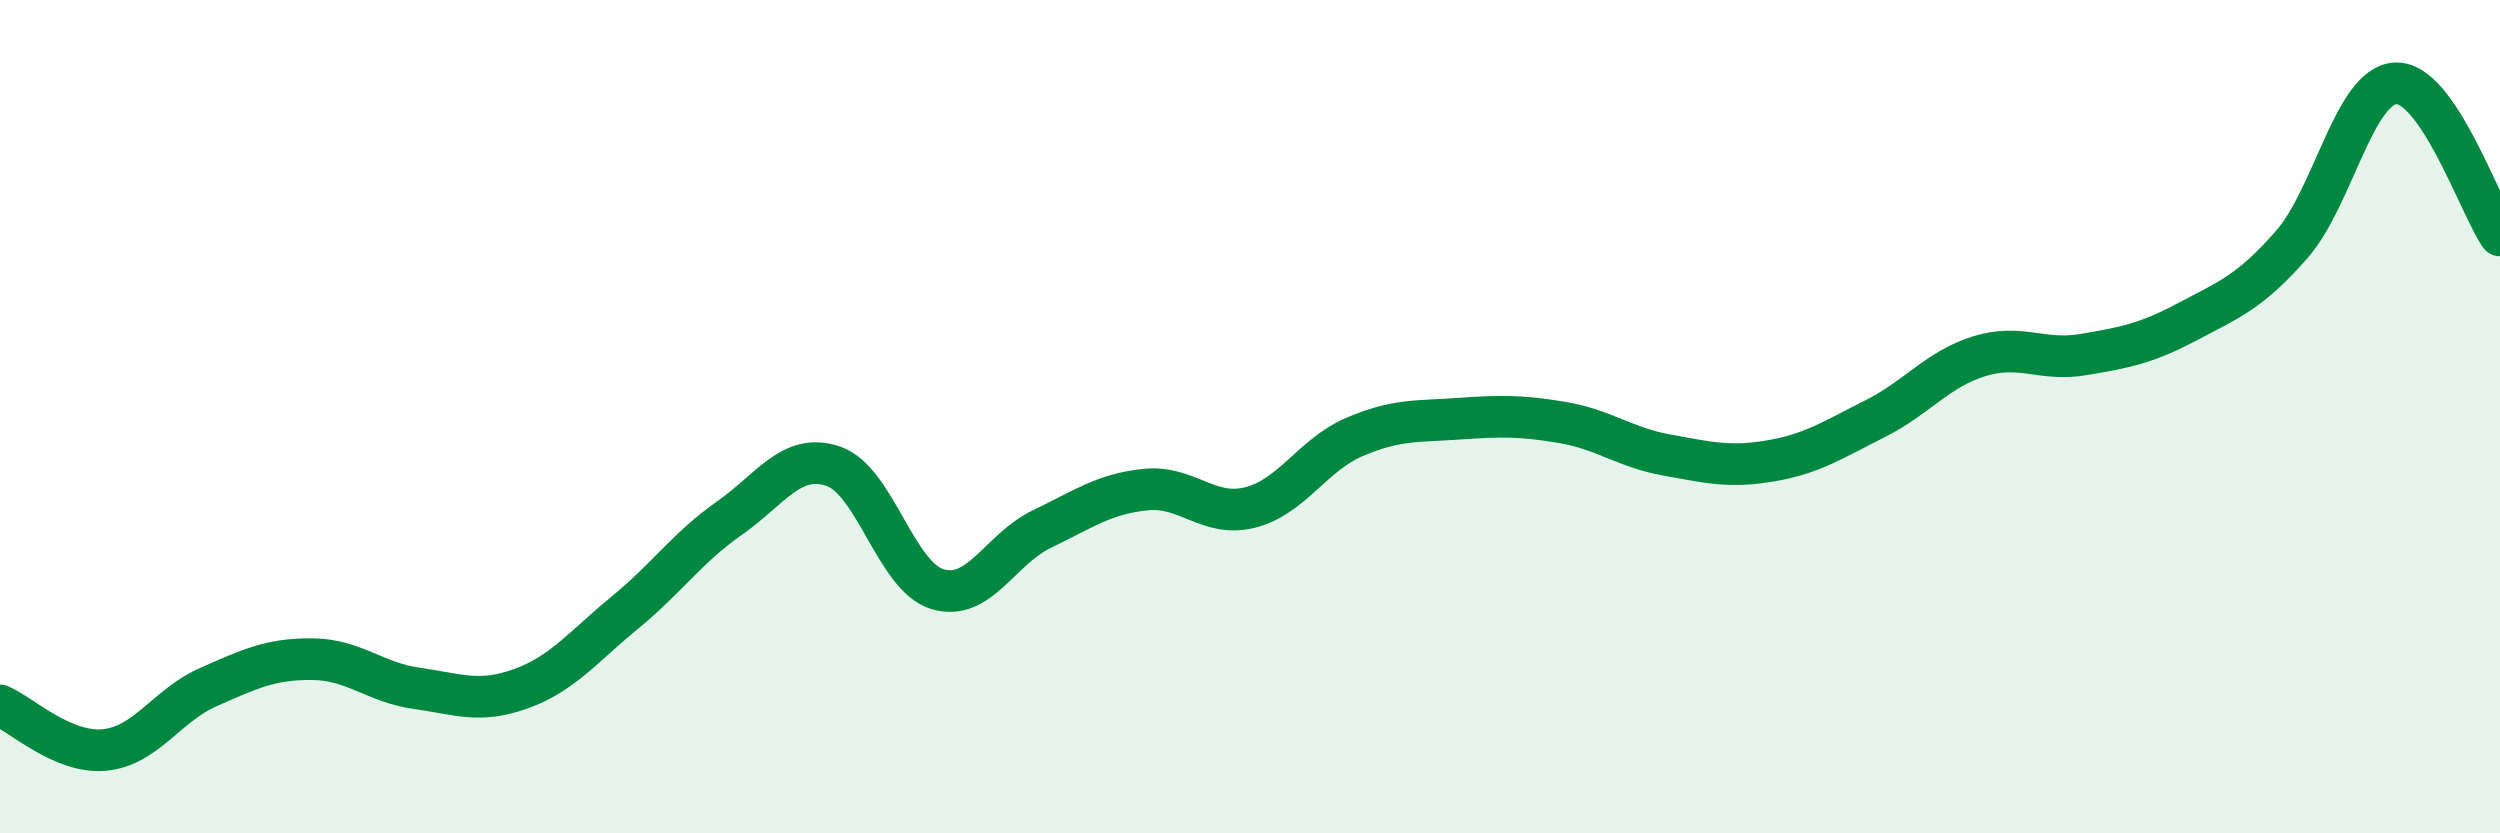 
    <svg width="60" height="20" viewBox="0 0 60 20" xmlns="http://www.w3.org/2000/svg">
      <path
        d="M 0,16.93 C 0.5,17.14 1.5,18.09 2.5,18 C 3.5,17.91 4,16.93 5,16.49 C 6,16.05 6.5,15.81 7.5,15.82 C 8.5,15.83 9,16.38 10,16.52 C 11,16.66 11.5,16.89 12.5,16.53 C 13.5,16.17 14,15.52 15,14.7 C 16,13.88 16.5,13.14 17.5,12.44 C 18.5,11.74 19,10.85 20,11.19 C 21,11.53 21.5,13.84 22.5,14.14 C 23.5,14.44 24,13.18 25,12.7 C 26,12.22 26.5,11.85 27.5,11.75 C 28.5,11.65 29,12.43 30,12.18 C 31,11.93 31.5,10.92 32.5,10.49 C 33.5,10.06 34,10.12 35,10.05 C 36,9.98 36.5,9.97 37.5,10.14 C 38.5,10.31 39,10.74 40,10.92 C 41,11.1 41.5,11.23 42.5,11.06 C 43.5,10.89 44,10.55 45,10.05 C 46,9.55 46.5,8.86 47.5,8.55 C 48.5,8.24 49,8.68 50,8.51 C 51,8.34 51.5,8.25 52.5,7.72 C 53.5,7.19 54,7.01 55,5.87 C 56,4.73 56.5,2.04 57.5,2 C 58.5,1.96 59.5,4.92 60,5.65L60 20L0 20Z"
        fill="#008740"
        opacity="0.1"
        stroke-linecap="round"
        stroke-linejoin="round"
      />
      <path
        d="M 0,16.93 C 0.5,17.14 1.5,18.09 2.5,18 C 3.5,17.91 4,16.93 5,16.49 C 6,16.05 6.5,15.81 7.5,15.82 C 8.5,15.83 9,16.38 10,16.52 C 11,16.66 11.5,16.89 12.5,16.53 C 13.5,16.17 14,15.52 15,14.7 C 16,13.88 16.5,13.14 17.5,12.44 C 18.5,11.74 19,10.85 20,11.19 C 21,11.53 21.5,13.84 22.5,14.14 C 23.5,14.44 24,13.18 25,12.7 C 26,12.22 26.5,11.85 27.5,11.75 C 28.5,11.65 29,12.43 30,12.18 C 31,11.93 31.5,10.92 32.5,10.49 C 33.5,10.06 34,10.12 35,10.05 C 36,9.98 36.5,9.97 37.5,10.14 C 38.5,10.31 39,10.74 40,10.92 C 41,11.1 41.5,11.23 42.5,11.06 C 43.5,10.89 44,10.55 45,10.05 C 46,9.55 46.5,8.86 47.5,8.55 C 48.5,8.24 49,8.68 50,8.51 C 51,8.34 51.5,8.25 52.5,7.72 C 53.5,7.19 54,7.01 55,5.87 C 56,4.73 56.5,2.04 57.5,2 C 58.5,1.96 59.5,4.92 60,5.65"
        stroke="#008740"
        stroke-width="1"
        fill="none"
        stroke-linecap="round"
        stroke-linejoin="round"
      />
    </svg>
  